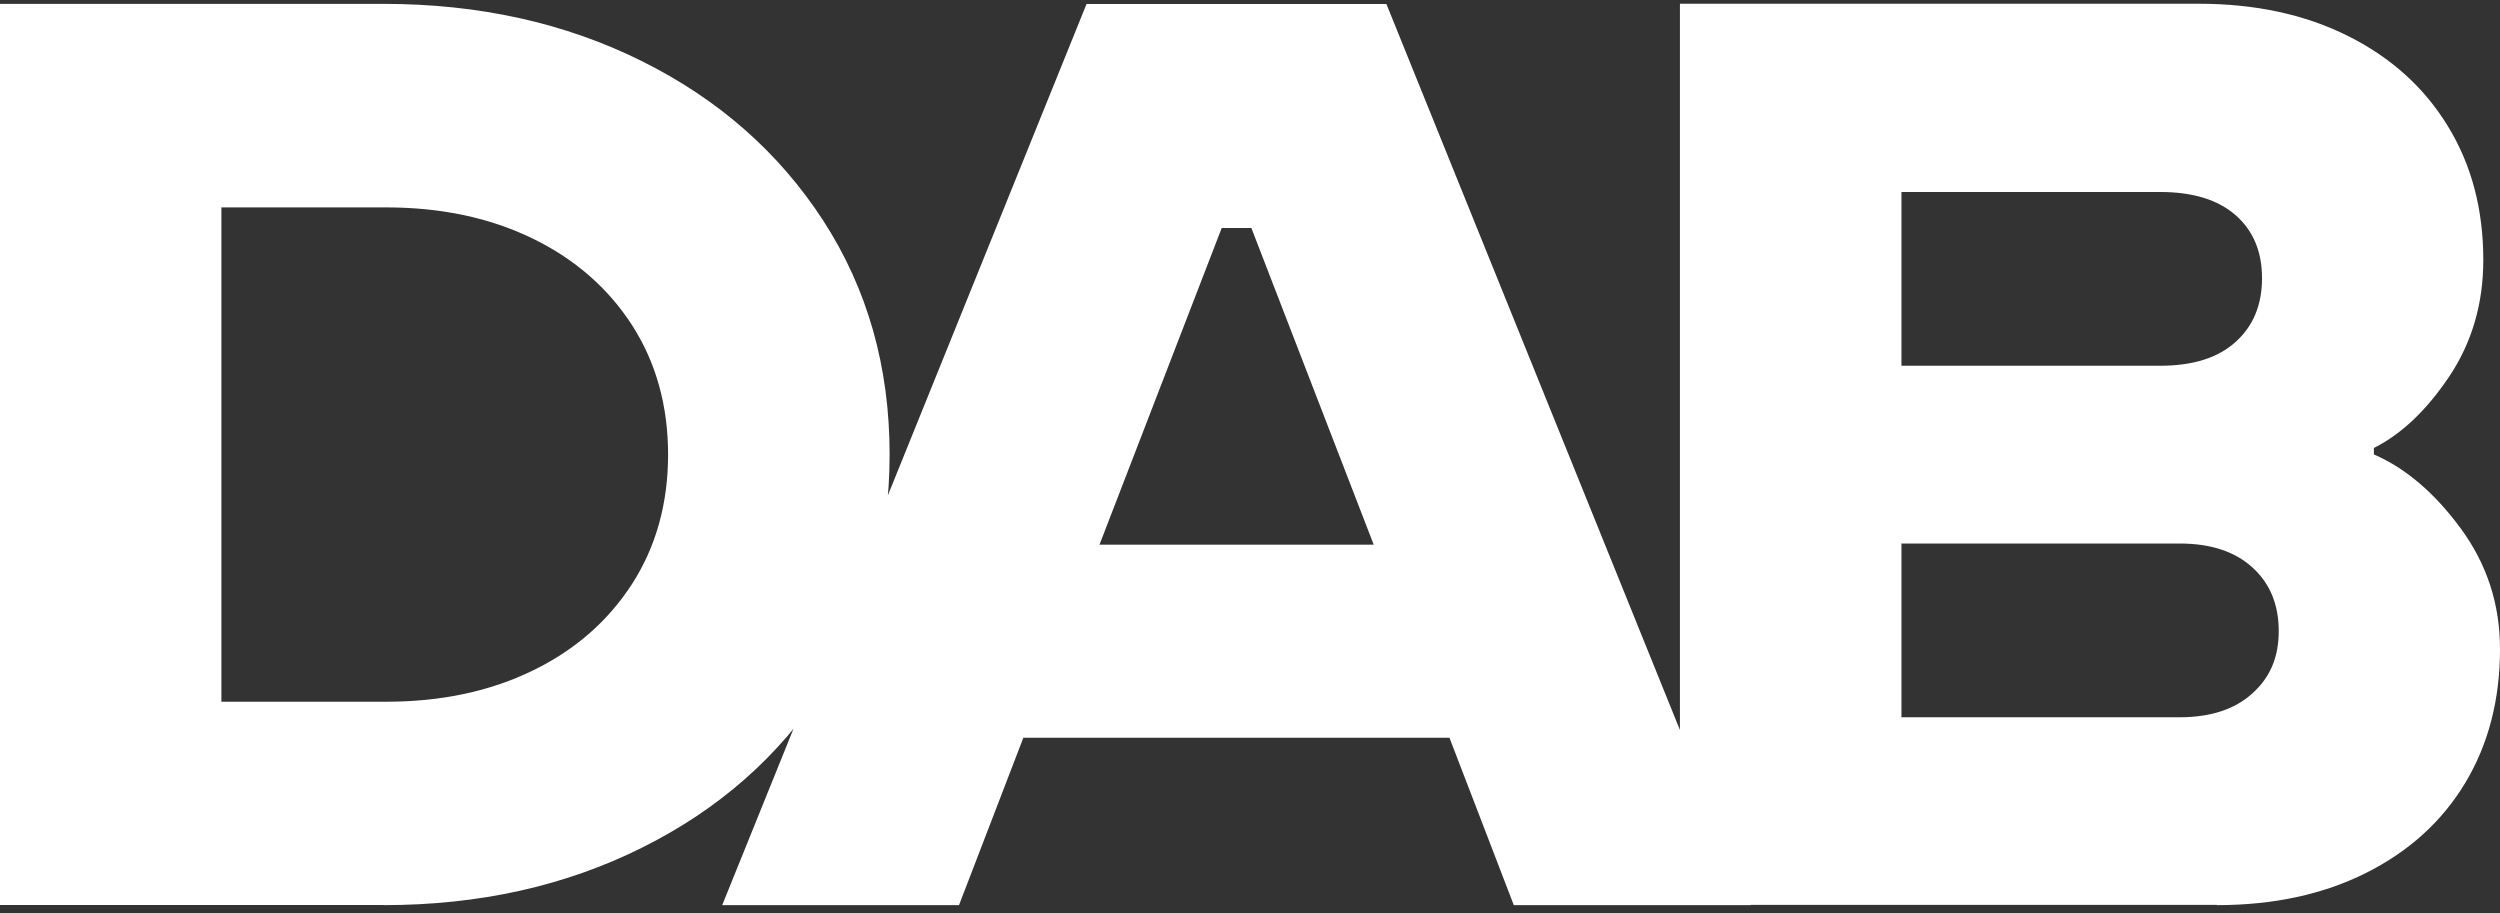 <svg width="282" height="103" viewBox="0 0 282 103" fill="none" xmlns="http://www.w3.org/2000/svg">
<rect x="0" y="0" width="282" height="103" fill="#333333" stroke="none"/>
<path d="M214.483 80.908V61.308H245.854C249.344 61.308 252.075 62.199 254.061 63.996C256.048 65.792 257.041 68.187 257.041 71.181C257.041 74.175 256.048 76.439 254.061 78.221C252.075 80.017 249.344 80.908 245.854 80.908H214.483ZM214.483 41.256V21.657H243.678C247.358 21.657 250.191 22.533 252.177 24.271C254.164 26.009 255.157 28.39 255.157 31.384C255.157 34.377 254.164 36.787 252.177 38.569C250.191 40.365 247.358 41.256 243.678 41.256H214.483ZM250.06 102.099C256.457 102.099 262.065 100.887 266.899 98.463C271.733 96.038 275.472 92.65 278.086 88.298C280.7 83.945 282 78.907 282 73.197C282 68.158 280.525 63.63 277.575 59.614C274.625 55.598 271.353 52.809 267.775 51.261V50.53C270.871 48.982 273.705 46.295 276.275 42.468C278.831 38.642 280.116 34.261 280.116 29.324C280.116 23.614 278.787 18.575 276.114 14.223C273.456 9.871 269.703 6.483 264.854 4.058C260.005 1.634 254.397 0.422 248.015 0.422H189.495V102.07H250.045L250.06 102.099ZM141.153 25.717L154.955 61.44H124.022L137.809 25.717H141.153ZM156.401 0.451H122.562L81.464 102.099H108.176L115.435 83.215H163.498L170.757 102.099H197.483L156.386 0.451H156.401ZM24.974 79.155V23.395H43.566C49.758 23.395 55.249 24.563 60.039 26.885C64.83 29.207 68.583 32.479 71.3 36.685C74.001 40.891 75.36 45.769 75.36 51.275C75.36 56.781 74.001 61.659 71.3 65.865C68.583 70.071 64.844 73.343 60.039 75.665C55.249 77.987 49.758 79.155 43.566 79.155H24.974ZM43.273 102.099C54.022 102.099 63.72 99.952 72.395 95.629C81.055 91.321 87.876 85.318 92.871 77.622C97.851 69.925 100.348 61.148 100.348 51.261C100.348 41.373 97.851 32.596 92.871 24.899C87.876 17.203 81.055 11.2 72.395 6.892C63.734 2.583 54.022 0.436 43.273 0.436H0V102.084H43.273V102.099Z" fill="white"/>
</svg>
